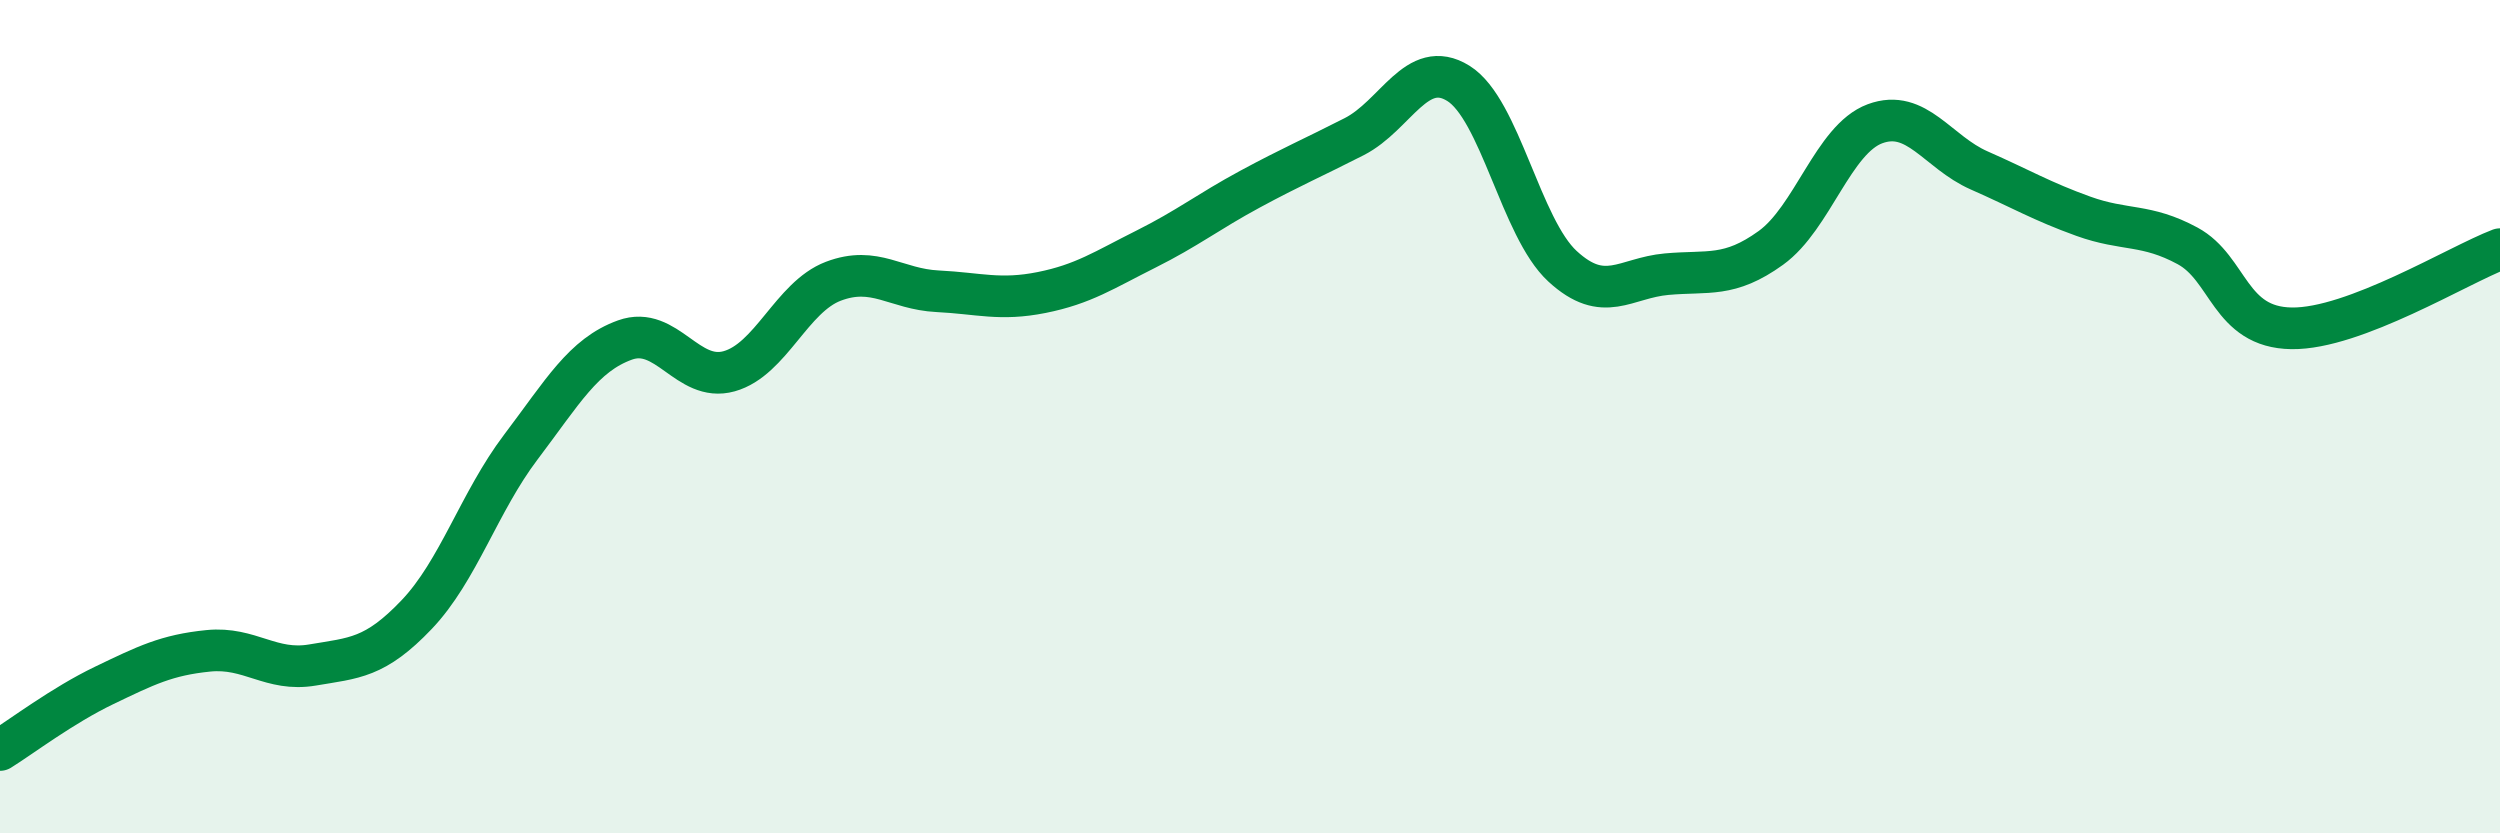 
    <svg width="60" height="20" viewBox="0 0 60 20" xmlns="http://www.w3.org/2000/svg">
      <path
        d="M 0,18 C 0.5,17.69 1.5,16.93 2.5,16.45 C 3.5,15.97 4,15.72 5,15.62 C 6,15.52 6.5,16.13 7.5,15.96 C 8.5,15.79 9,15.8 10,14.75 C 11,13.7 11.5,12.05 12.5,10.73 C 13.5,9.41 14,8.52 15,8.16 C 16,7.8 16.5,9.19 17.5,8.91 C 18.5,8.63 19,7.13 20,6.75 C 21,6.37 21.5,6.94 22.5,6.99 C 23.5,7.04 24,7.22 25,7.02 C 26,6.82 26.5,6.48 27.5,5.98 C 28.5,5.48 29,5.08 30,4.54 C 31,4 31.5,3.79 32.5,3.28 C 33.5,2.77 34,1.38 35,2 C 36,2.62 36.5,5.47 37.5,6.39 C 38.5,7.31 39,6.67 40,6.58 C 41,6.49 41.5,6.67 42.5,5.95 C 43.5,5.23 44,3.34 45,2.97 C 46,2.6 46.5,3.65 47.5,4.09 C 48.5,4.53 49,4.83 50,5.19 C 51,5.55 51.5,5.36 52.5,5.9 C 53.5,6.44 53.5,7.86 55,7.88 C 56.5,7.9 59,6.36 60,5.98L60 20L0 20Z"
        fill="#008740"
        opacity="0.1"
        stroke-linecap="round"
        stroke-linejoin="round"
      />
      <path
        d="M 0,18 C 0.5,17.69 1.5,16.93 2.5,16.45 C 3.5,15.97 4,15.72 5,15.62 C 6,15.52 6.5,16.13 7.5,15.96 C 8.5,15.79 9,15.8 10,14.75 C 11,13.7 11.5,12.05 12.5,10.73 C 13.5,9.41 14,8.52 15,8.16 C 16,7.8 16.5,9.19 17.5,8.91 C 18.5,8.63 19,7.13 20,6.75 C 21,6.37 21.5,6.94 22.5,6.99 C 23.5,7.04 24,7.22 25,7.02 C 26,6.82 26.5,6.48 27.5,5.98 C 28.5,5.48 29,5.08 30,4.54 C 31,4 31.5,3.79 32.5,3.28 C 33.5,2.77 34,1.38 35,2 C 36,2.62 36.5,5.47 37.5,6.39 C 38.5,7.31 39,6.67 40,6.58 C 41,6.49 41.5,6.67 42.5,5.95 C 43.5,5.23 44,3.34 45,2.97 C 46,2.6 46.5,3.65 47.5,4.09 C 48.5,4.53 49,4.83 50,5.19 C 51,5.55 51.5,5.36 52.5,5.9 C 53.5,6.44 53.5,7.86 55,7.88 C 56.5,7.9 59,6.36 60,5.98"
        stroke="#008740"
        stroke-width="1"
        fill="none"
        stroke-linecap="round"
        stroke-linejoin="round"
      />
    </svg>
  